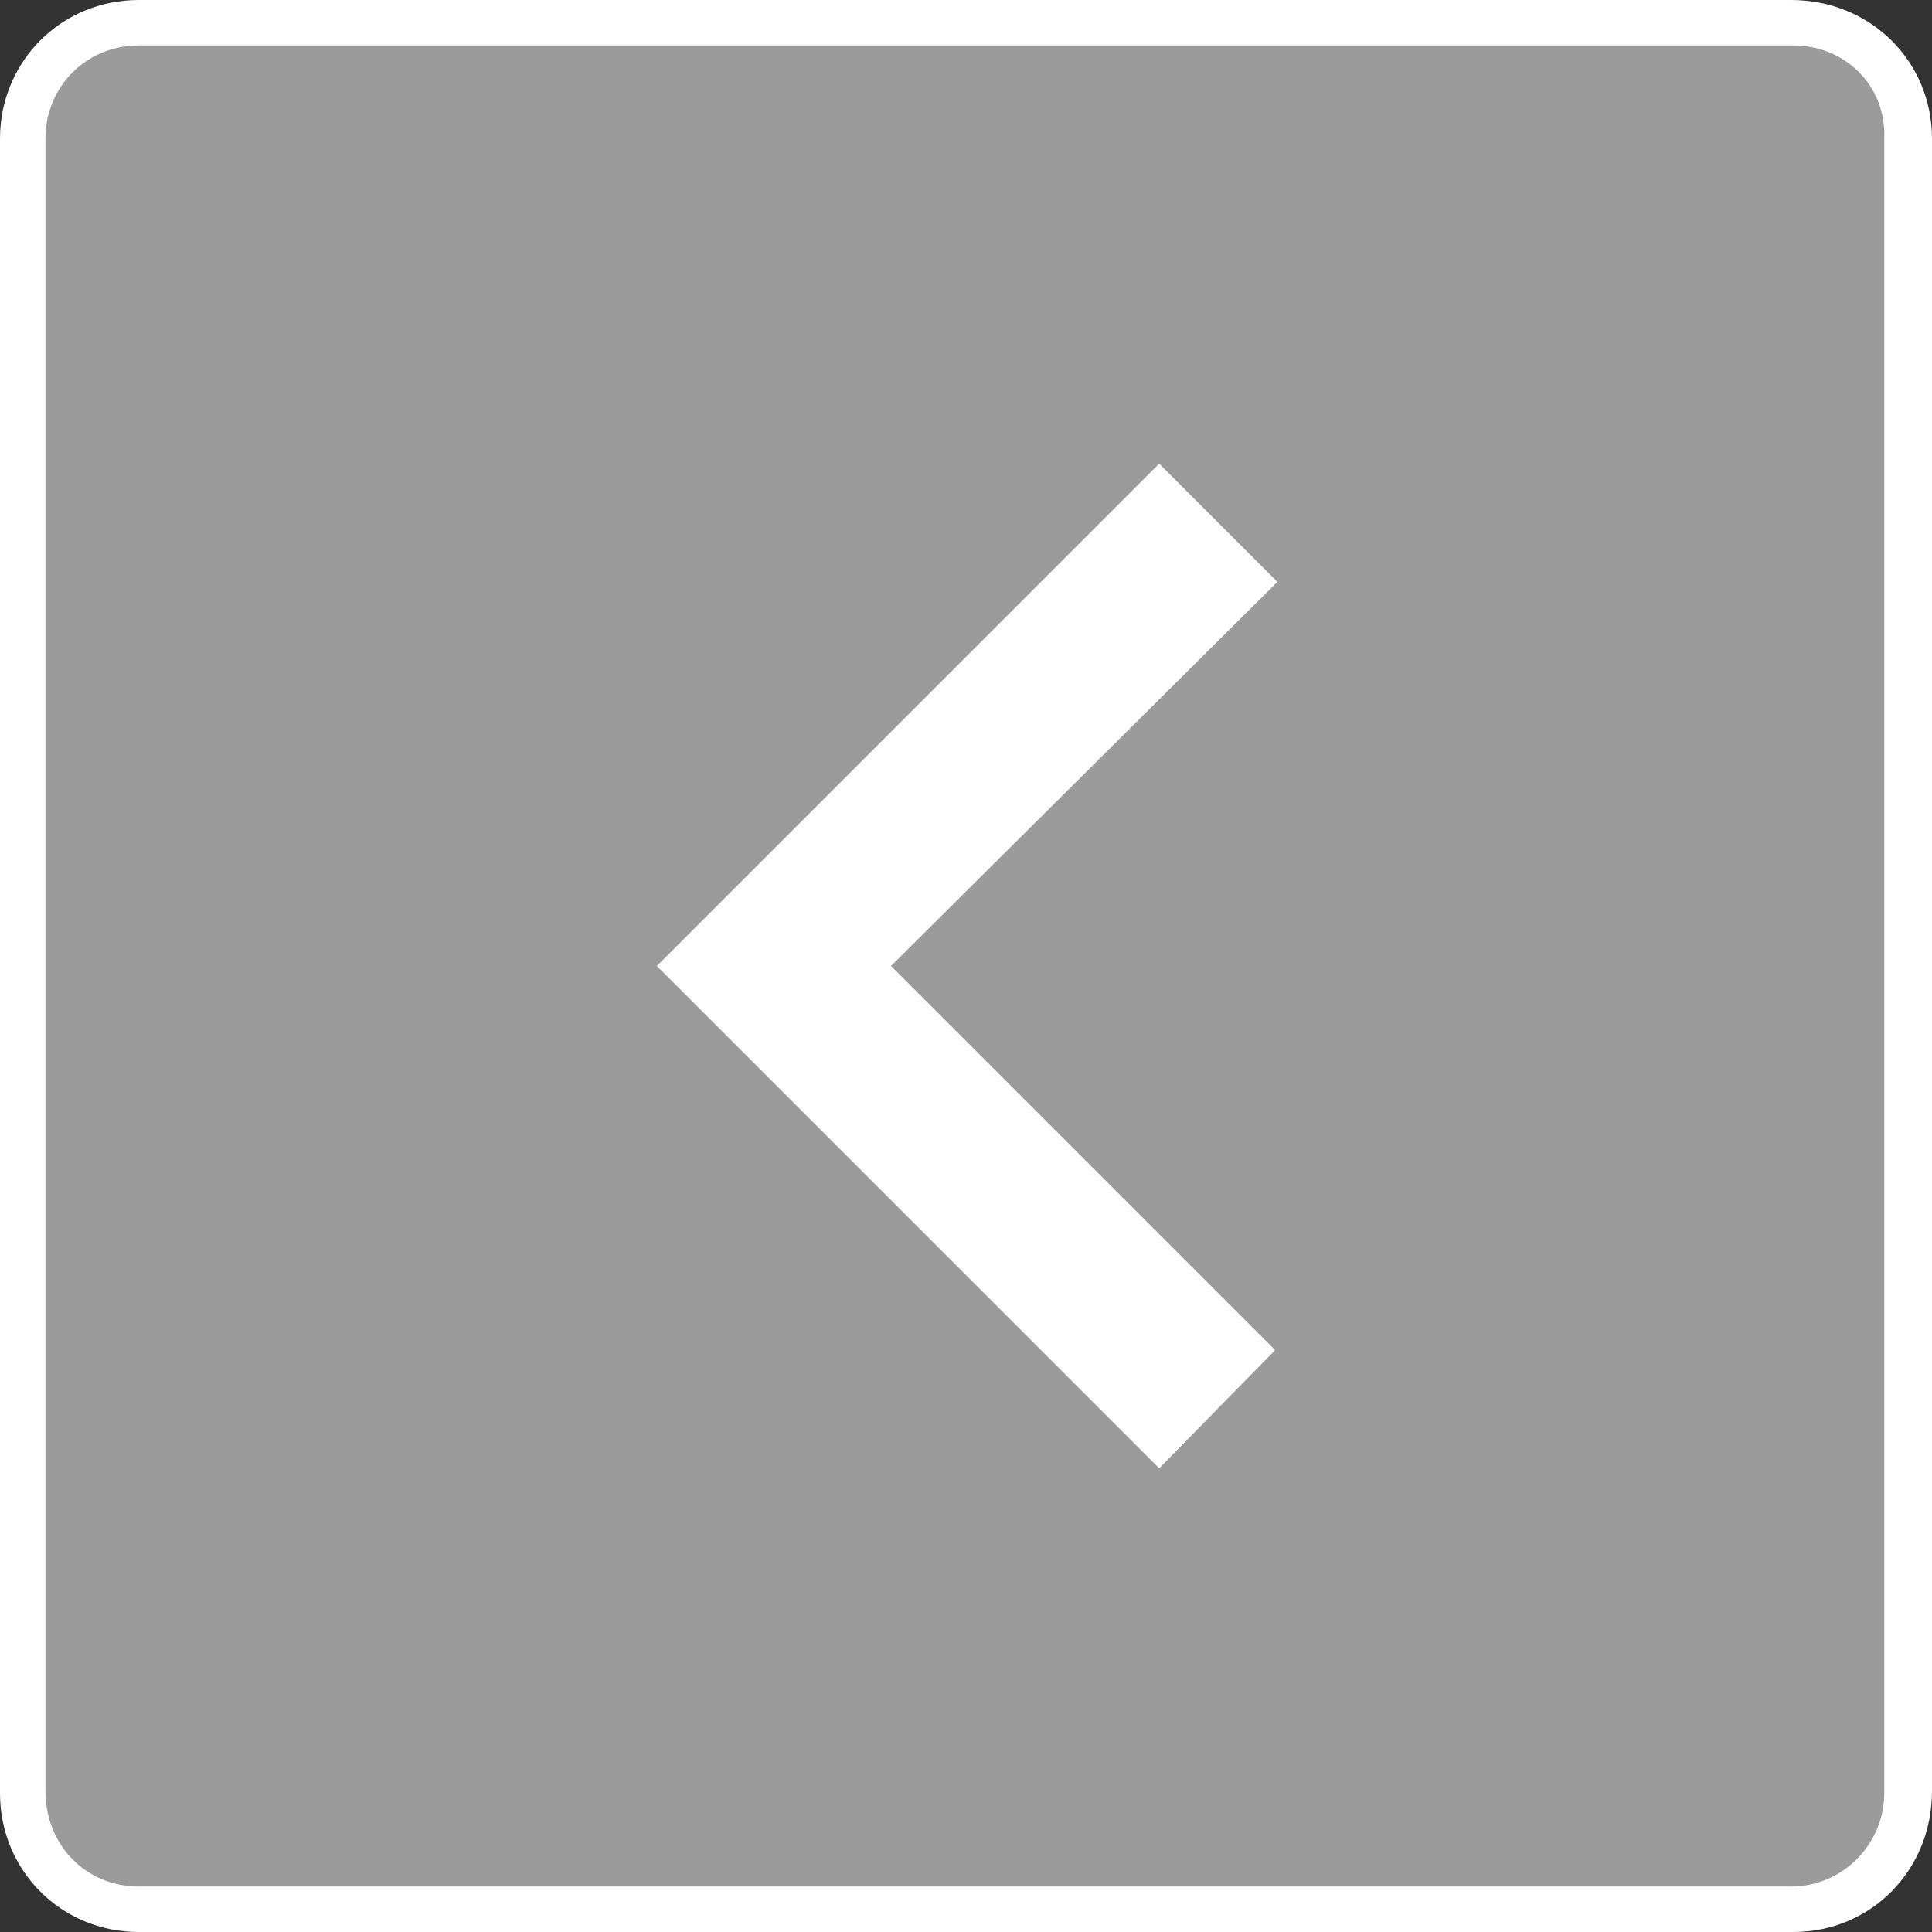 <?xml version="1.0" encoding="utf-8"?>
<!-- Generator: $$$/GeneralStr/196=Adobe Illustrator 27.6.0, SVG Export Plug-In . SVG Version: 6.00 Build 0)  -->
<svg version="1.1" id="圖層_1" xmlns="http://www.w3.org/2000/svg" xmlns:xlink="http://www.w3.org/1999/xlink" x="0px" y="0px"
	 viewBox="0 0 85 85" style="enable-background:new 0 0 85 85;" xml:space="preserve">
<rect x="0" y="0" width="85" height="85" fill="#333333" stroke="none"/>
<style type="text/css">
	.st0{opacity:0.51;fill:#FFFFFF;enable-background:new    ;}
	.st1{fill:#FFFFFF;}
</style>
<g>
	<path class="st0" d="M78.8,84H6.2C3.3,84,1,81.7,1,78.8V6.2C1,3.3,3.3,1,6.2,1h72.7C81.7,1,84,3.3,84,6.2v72.7
		C84,81.7,81.7,84,78.8,84z"/>
	<g>
		<path class="st1" d="M78.9,85H6.1C2.7,85,0,82.3,0,78.9V6.1C0,2.7,2.7,0,6.1,0h72.7C82.3,0,85,2.7,85,6.1v72.7
			C85,82.3,82.3,85,78.9,85z M6.1,2C3.8,2,2,3.8,2,6.1v72.7C2,81.2,3.8,83,6.1,83h72.7c2.3,0,4.1-1.9,4.1-4.1V6.1
			C83,3.8,81.2,2,78.9,2H6.1z"/>
	</g>
	<g>
		<path id="Path_3967_00000085969340315146060380000009840876649264963973_" class="st1" d="M51,64.6L28.9,42.5L51,20.4l5.2,5.2
			l-17,16.9l16.9,16.9L51,64.6z"/>
	</g>
</g>
</svg>
